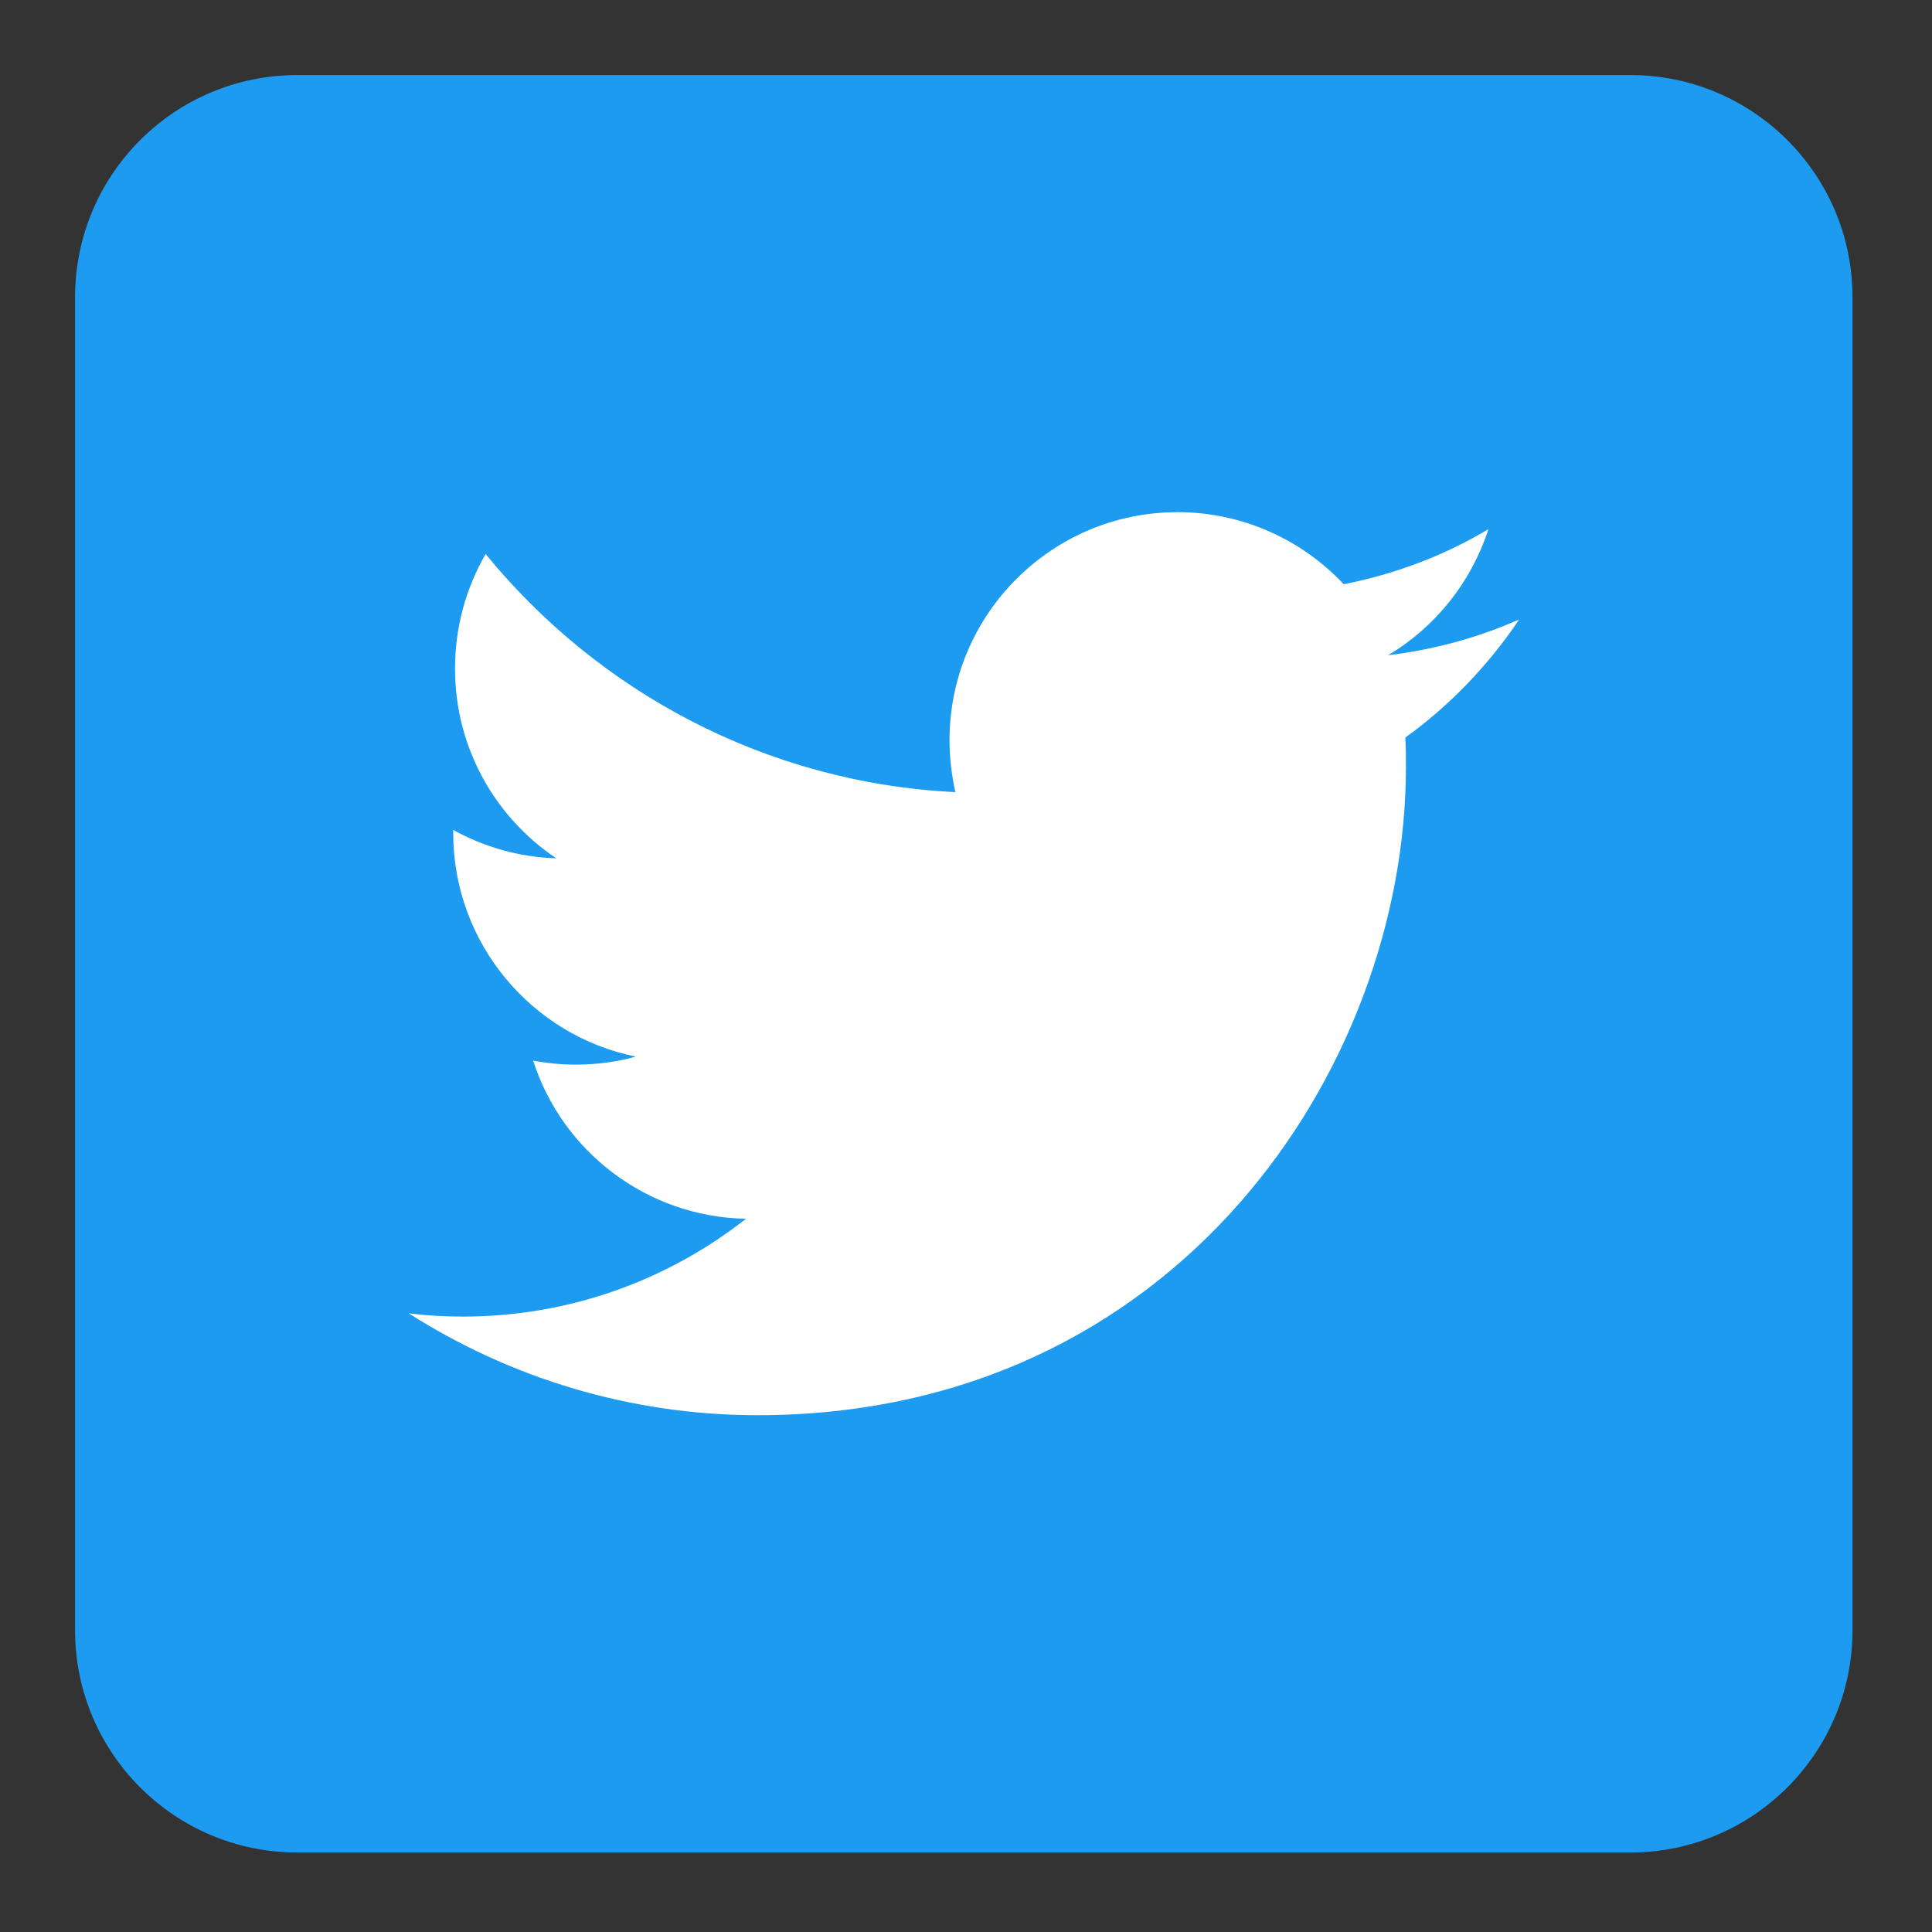 <?xml version="1.0" encoding="UTF-8"?>
<svg xmlns="http://www.w3.org/2000/svg" xmlns:xlink="http://www.w3.org/1999/xlink" width="50" zoomAndPan="magnify" viewBox="0 0 37.5 37.5" height="50" preserveAspectRatio="xMidYMid meet" version="1.0">
  <rect x="0" y="0" width="37.5" height="37.5" fill="#333333" stroke="none"/>
  <defs>
    <clipPath id="64c260fd68">
      <path d="M 1.457 1.457 L 35.957 1.457 L 35.957 35.957 L 1.457 35.957 Z M 1.457 1.457 " clip-rule="nonzero"></path>
    </clipPath>
  </defs>
  <g clip-path="url(#64c260fd68)">
    <path fill="#1d9bf0" d="M 31.645 35.957 L 5.77 35.957 C 3.387 35.957 1.457 34.023 1.457 31.645 L 1.457 5.77 C 1.457 3.387 3.387 1.457 5.77 1.457 L 31.645 1.457 C 34.023 1.457 35.957 3.387 35.957 5.77 L 35.957 31.645 C 35.957 34.023 34.023 35.957 31.645 35.957 Z M 31.645 35.957 " fill-opacity="1" fill-rule="nonzero"></path>
  </g>
  <path fill="#ffffff" d="M 14.703 27.469 C 22.836 27.469 27.289 20.723 27.289 14.887 C 27.289 14.695 27.289 14.504 27.277 14.316 C 28.141 13.695 28.891 12.91 29.488 12.023 C 28.695 12.375 27.84 12.609 26.941 12.719 C 27.855 12.176 28.555 11.305 28.891 10.27 C 28.039 10.781 27.09 11.141 26.082 11.34 C 25.27 10.477 24.121 9.941 22.855 9.941 C 20.414 9.941 18.43 11.926 18.43 14.367 C 18.43 14.711 18.473 15.051 18.543 15.375 C 14.867 15.195 11.609 13.426 9.426 10.754 C 9.047 11.41 8.832 12.168 8.832 12.98 C 8.832 14.516 9.613 15.867 10.797 16.66 C 10.074 16.637 9.391 16.438 8.797 16.109 C 8.797 16.129 8.797 16.145 8.797 16.172 C 8.797 18.309 10.324 20.102 12.34 20.508 C 11.969 20.613 11.582 20.664 11.176 20.664 C 10.891 20.664 10.617 20.637 10.348 20.586 C 10.91 22.344 12.547 23.621 14.48 23.656 C 12.961 24.848 11.055 25.555 8.984 25.555 C 8.633 25.555 8.277 25.535 7.934 25.492 C 9.883 26.734 12.211 27.469 14.703 27.469 " fill-opacity="1" fill-rule="nonzero"></path>
</svg>
